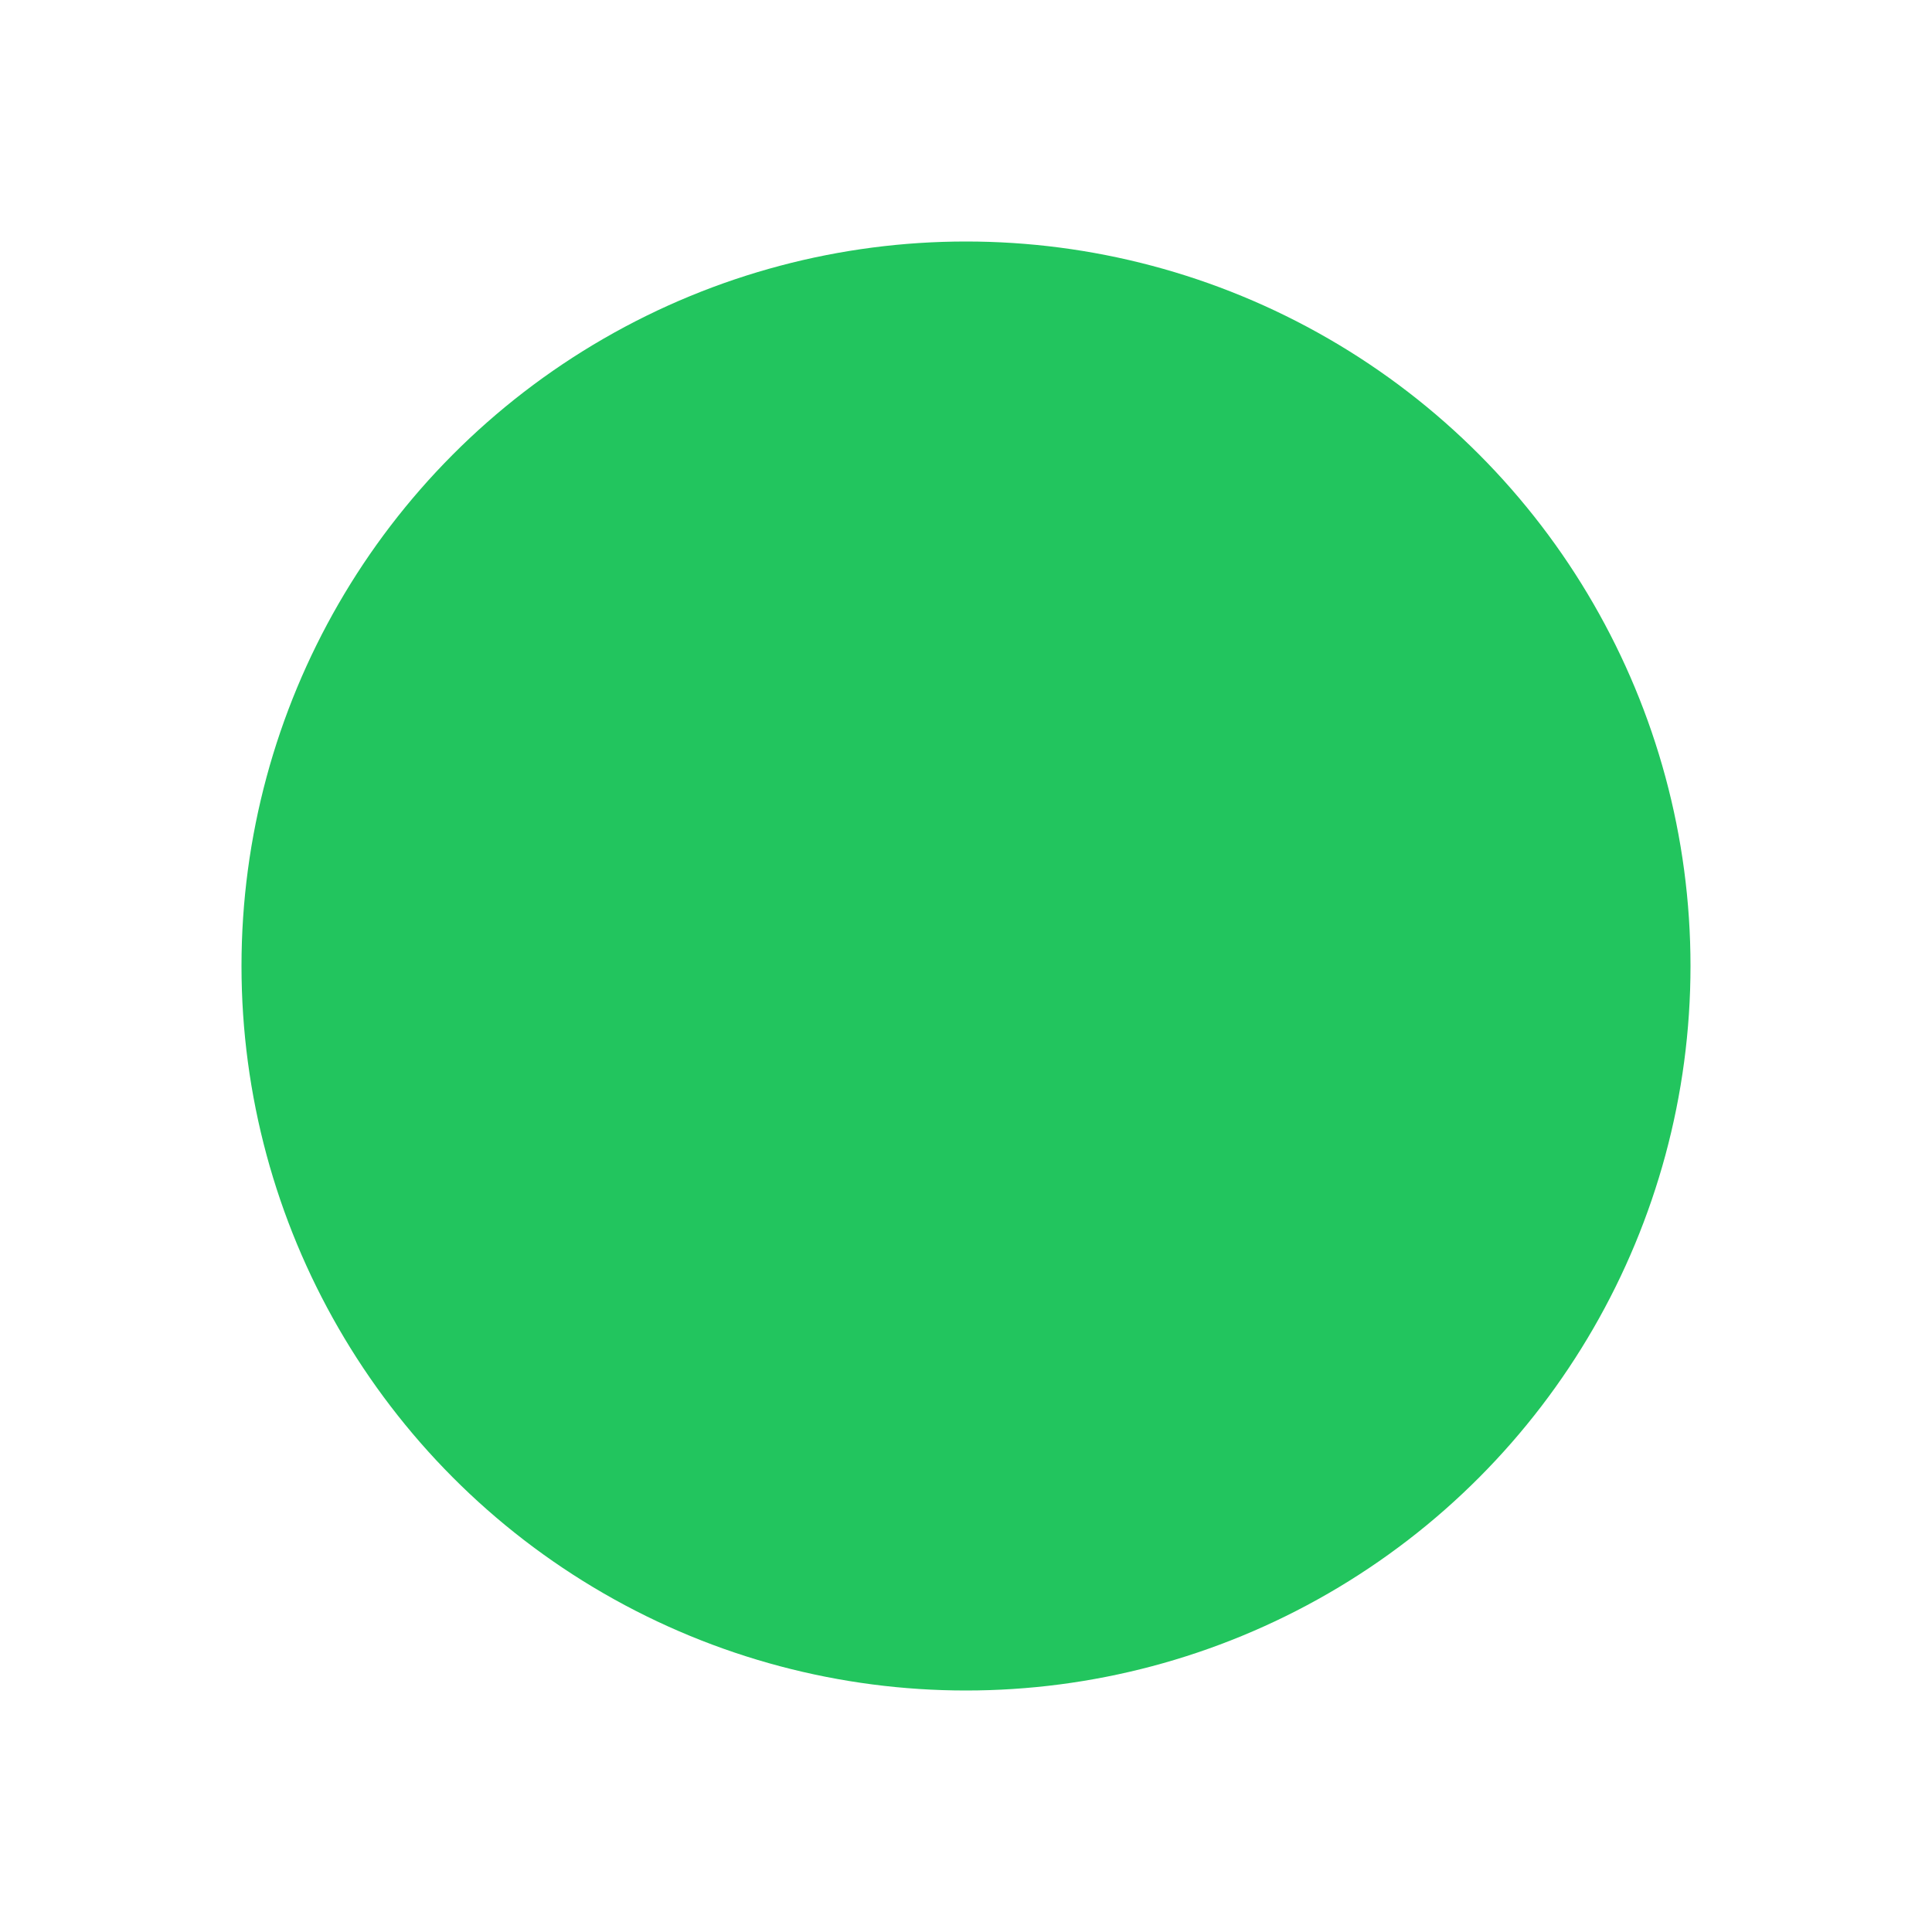 <?xml version="1.0" encoding="UTF-8"?>
<svg width="32" height="32" viewBox="0 0 32 32" fill="none" xmlns="http://www.w3.org/2000/svg">
  <circle cx="16" cy="16" r="12" fill="#22C55E">
    <animate attributeName="opacity" values="1;0.7;1" dur="2s" repeatCount="indefinite"/>
  </circle>
</svg>
